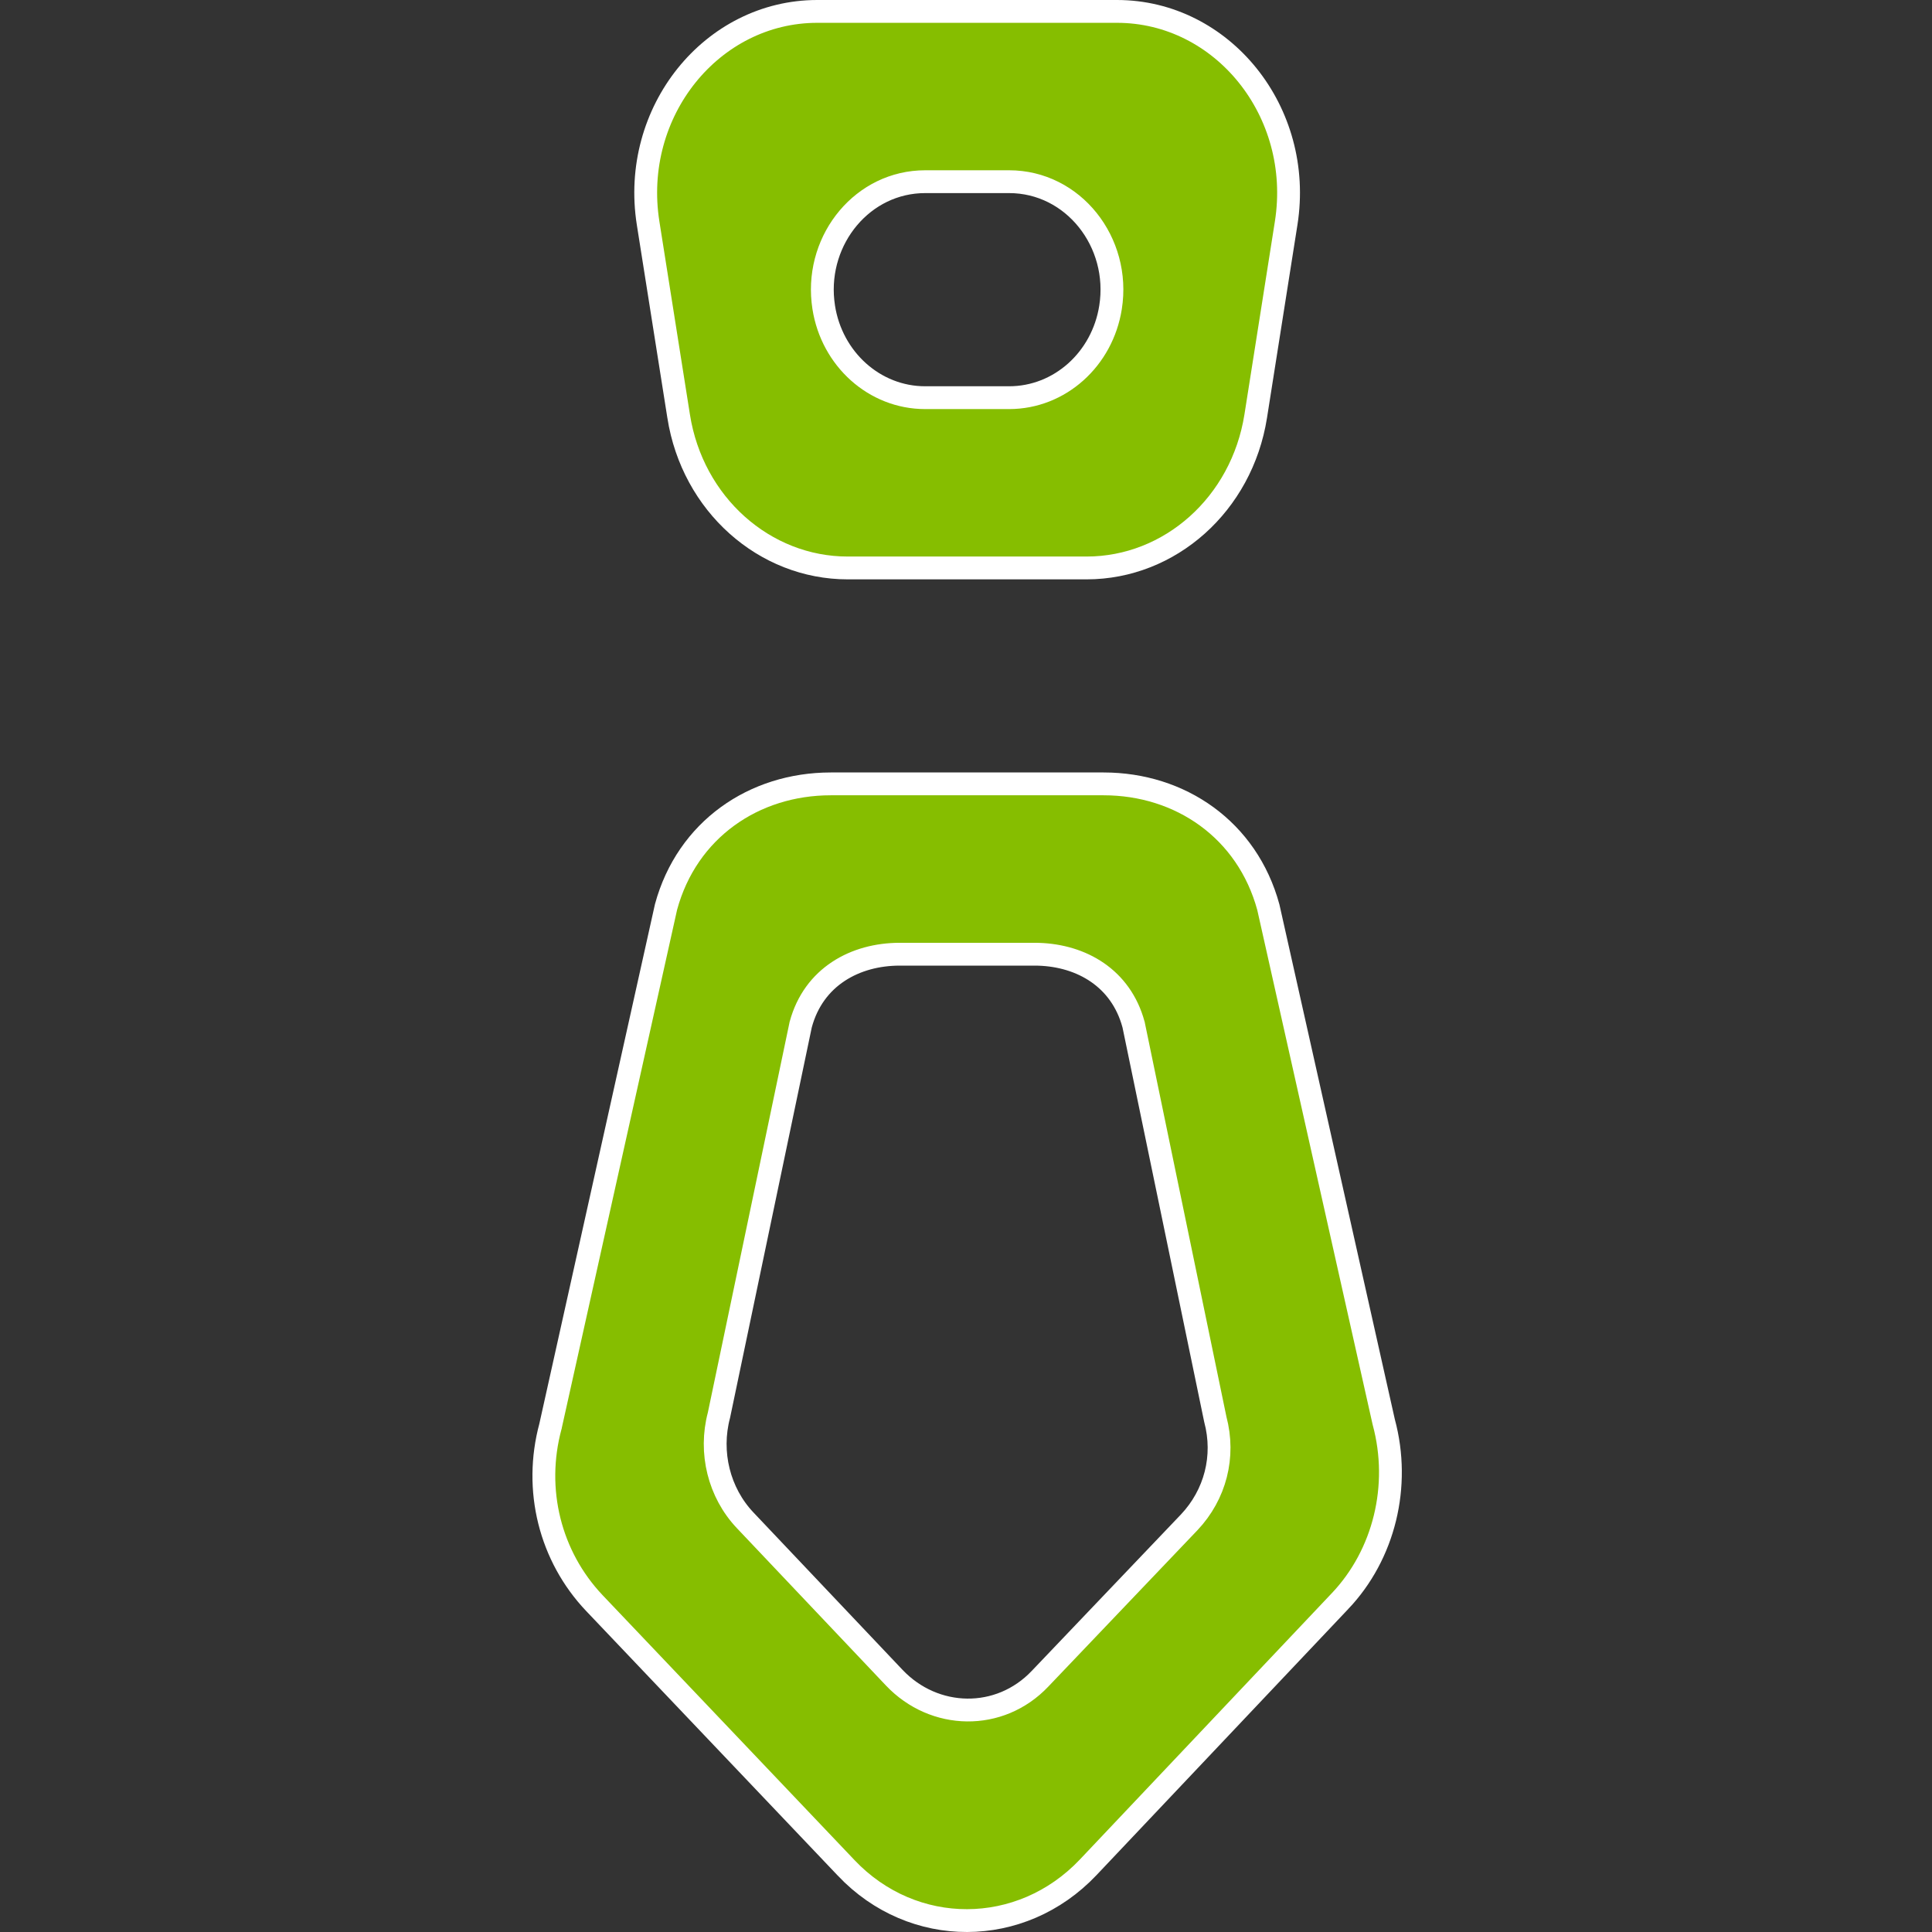 <svg width="127" height="127" viewBox="0 0 127 127" fill="none" xmlns="http://www.w3.org/2000/svg">
<rect x="0" y="0" width="127" height="127" fill="#333333" stroke="none"/>
<path d="M54.612 51.528H72.543C77.591 51.528 81.989 54.544 83.375 59.638L90.956 93.457L90.964 93.488C92.094 97.681 90.989 102.191 88.085 105.251H88.084L71.529 122.751C67.128 127.398 60.015 127.424 55.619 122.782L55.618 122.78L39.065 105.372H39.065C36.164 102.308 35.056 97.937 36.185 93.756L36.19 93.739L36.192 93.723L43.782 59.616C45.166 54.533 49.562 51.528 54.612 51.528ZM59.145 62.725C56.215 62.725 53.487 64.206 52.638 67.341L52.632 67.361L52.628 67.383L47.261 93.024C46.609 95.476 47.262 98.119 48.982 99.936L58.78 110.279C61.415 113.062 65.717 113.149 68.368 110.35L78.171 100.071L78.174 100.068C79.882 98.257 80.543 95.752 79.887 93.292L74.522 67.385L74.518 67.362L74.511 67.341L74.426 67.052C73.491 64.115 70.85 62.725 68.005 62.725H59.145ZM53.723 0.75H73.427C80.348 0.75 85.702 7.337 84.546 14.667L82.544 27.36C81.629 33.145 76.905 37.334 71.425 37.334H55.724C50.249 37.334 45.521 33.145 44.611 27.361V27.36L42.603 14.666C41.448 7.336 46.801 0.75 53.723 0.75ZM60.815 11.943C56.731 11.943 53.667 15.681 54.096 19.806L54.148 20.206C54.681 23.601 57.484 26.141 60.815 26.141H66.334C69.671 26.14 72.467 23.6 73.001 20.206C73.679 15.927 70.557 11.944 66.334 11.943H60.815Z" fill="#86BE00" stroke="white" stroke-width="1.5"/>
</svg>
